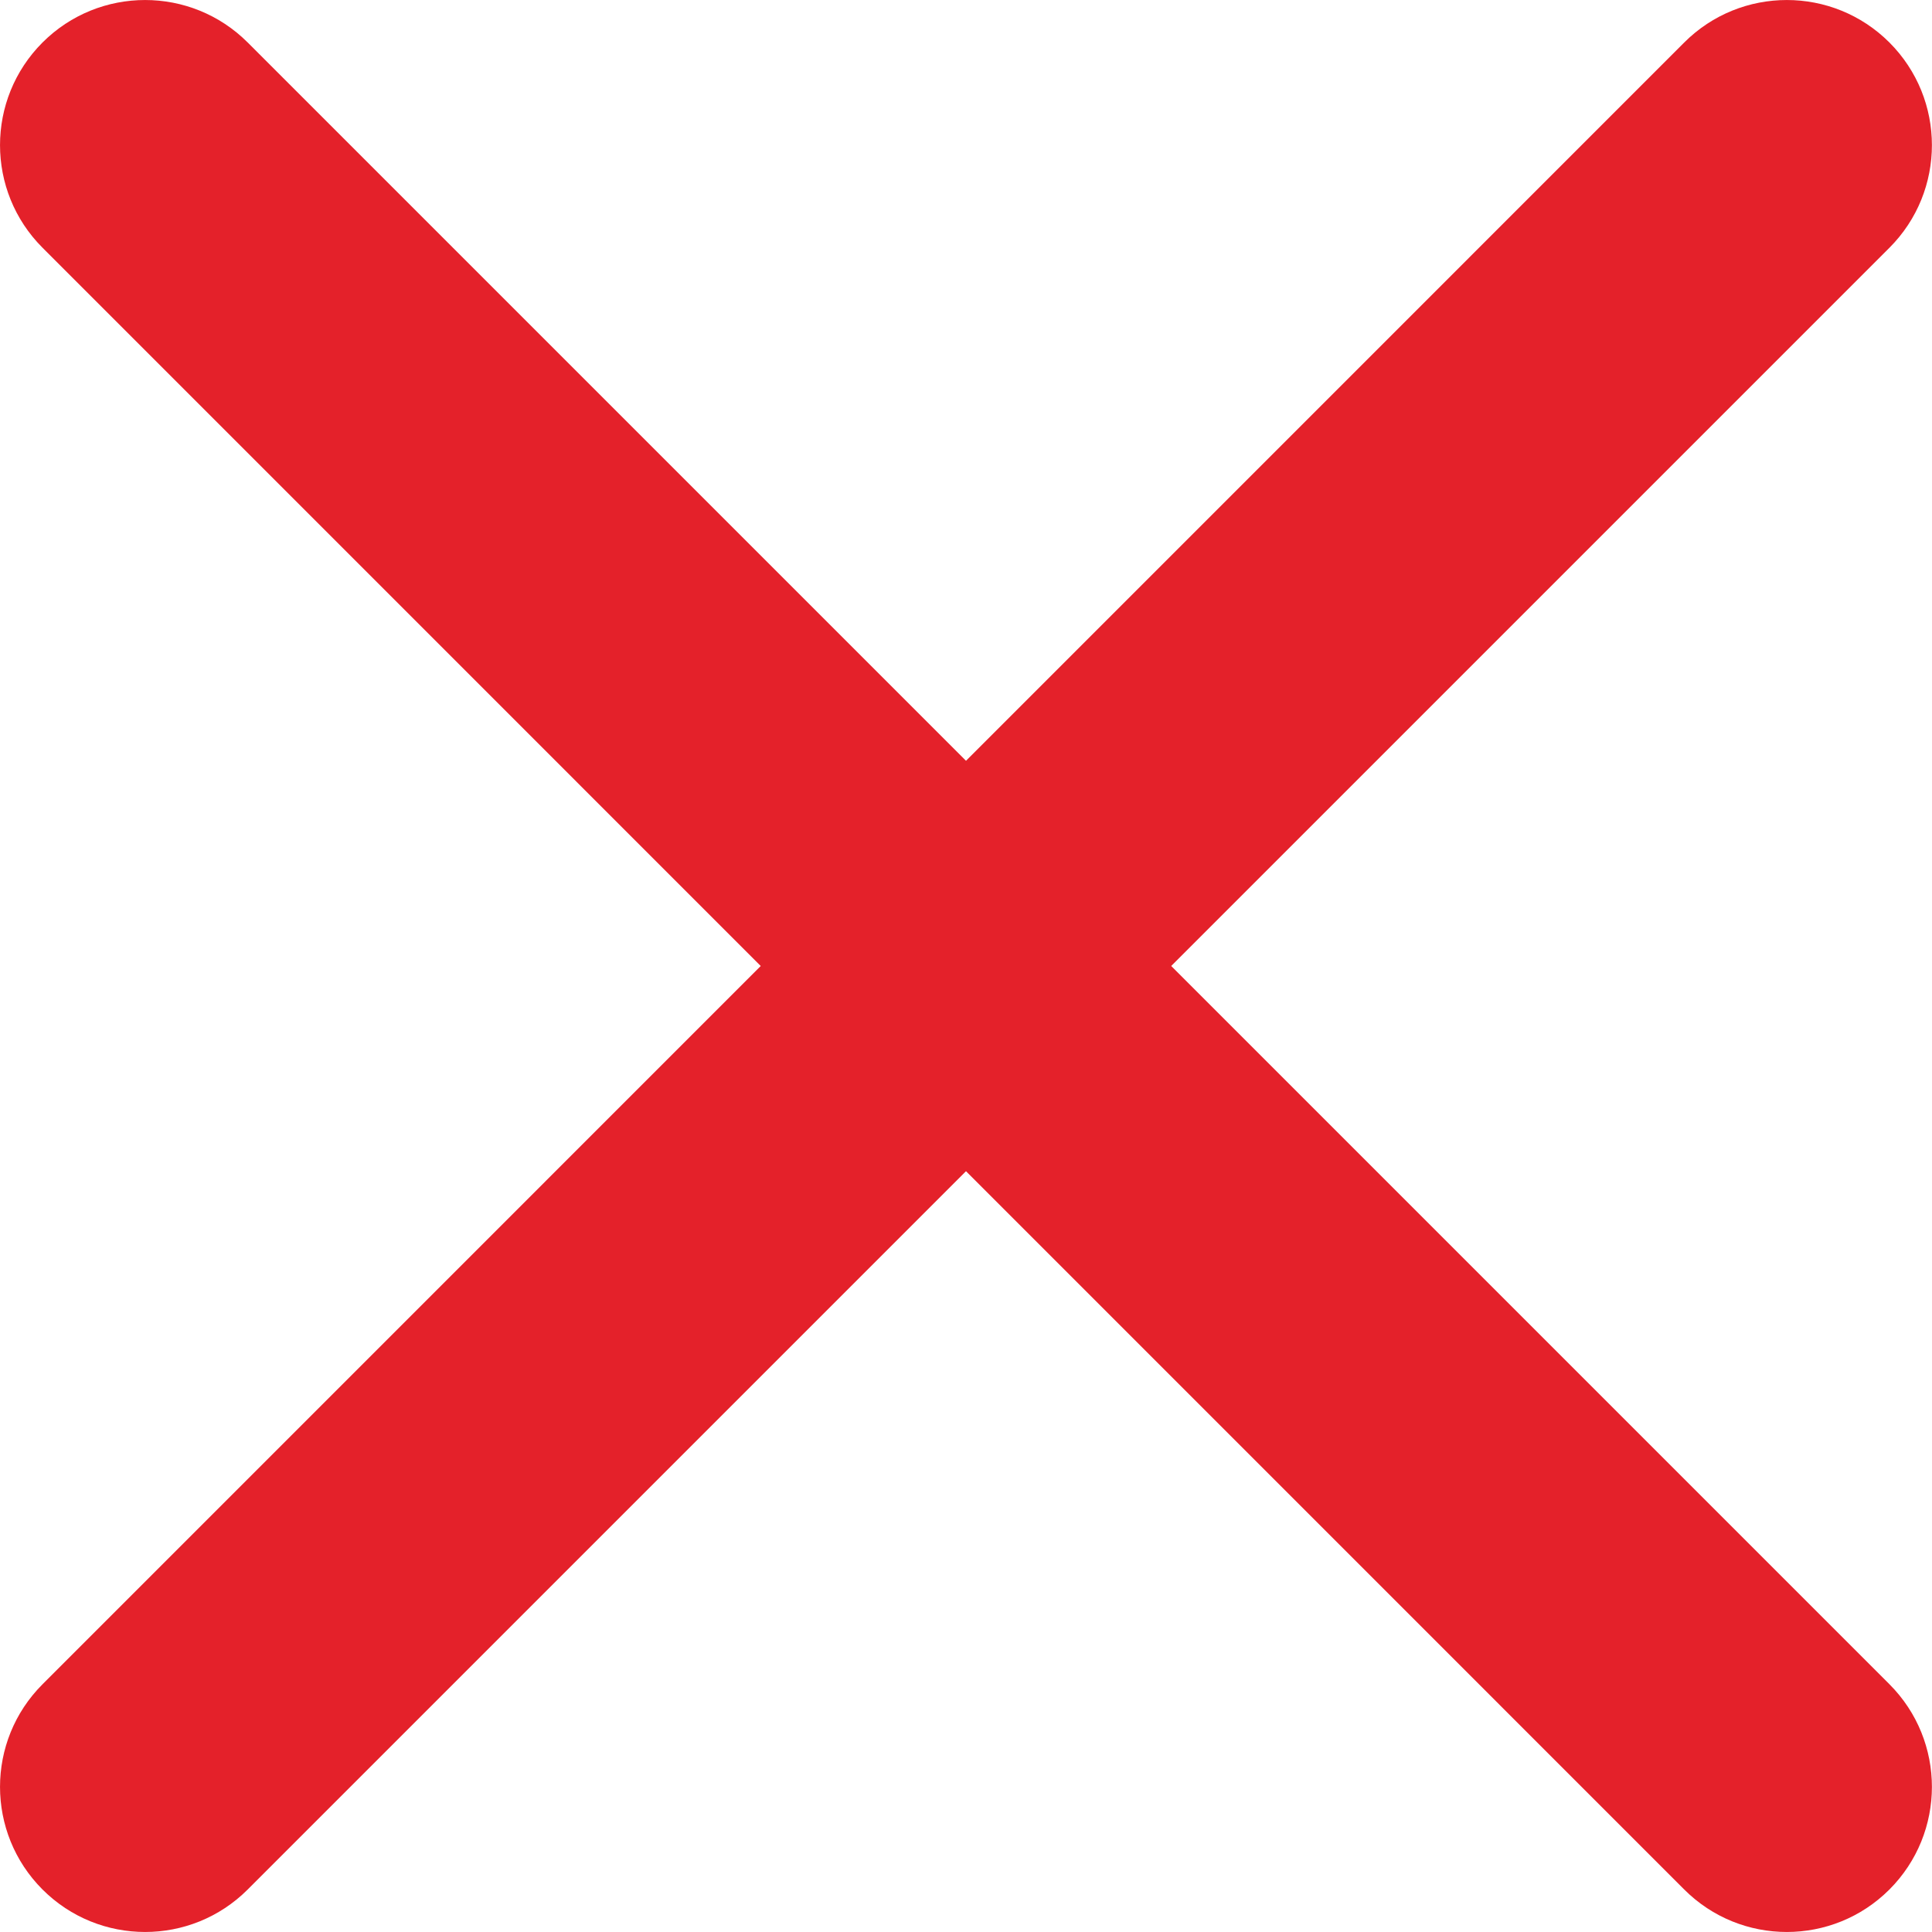 <?xml version="1.0" encoding="UTF-8"?> <svg xmlns="http://www.w3.org/2000/svg" width="28" height="28" viewBox="0 0 28 28" fill="none"><path fill-rule="evenodd" clip-rule="evenodd" d="M24.409 27.384C25.23 28.205 26.562 28.205 27.383 27.384C28.204 26.562 28.204 25.231 27.383 24.409L16.974 14L27.383 3.591C28.204 2.769 28.204 1.438 27.383 0.616C26.562 -0.205 25.23 -0.205 24.409 0.616L14 11.026L3.59 0.616C2.769 -0.205 1.437 -0.205 0.616 0.616C-0.205 1.438 -0.205 2.769 0.616 3.59L11.025 14L0.616 24.41C-0.205 25.231 -0.205 26.562 0.616 27.384C1.437 28.205 2.769 28.205 3.59 27.384L14 16.974L24.409 27.384Z" fill="#E4212A"></path></svg> 